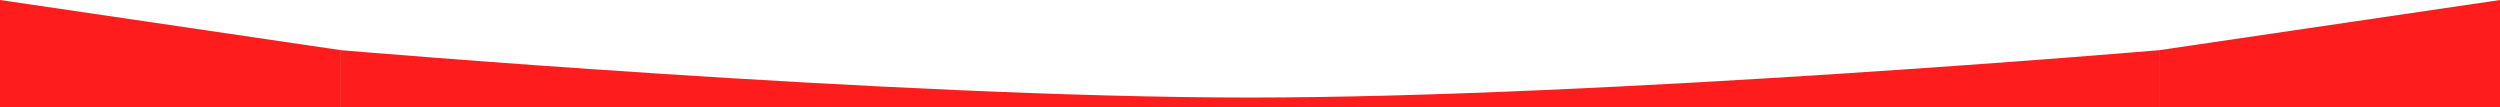 <?xml version="1.0" encoding="UTF-8"?> <svg xmlns="http://www.w3.org/2000/svg" width="2640" height="113" viewBox="0 0 2640 113" fill="none"> <path d="M360 53C360 53 944.589 103 1320 103C1695.41 103 2280 53 2280 53V113H360V53Z" fill="#FF1C1C"></path> <path d="M360 113V53L0 0V113H360Z" fill="#FF1C1C"></path> <path d="M2280 53V113H2640V0L2280 53Z" fill="#FF1C1C"></path> </svg> 